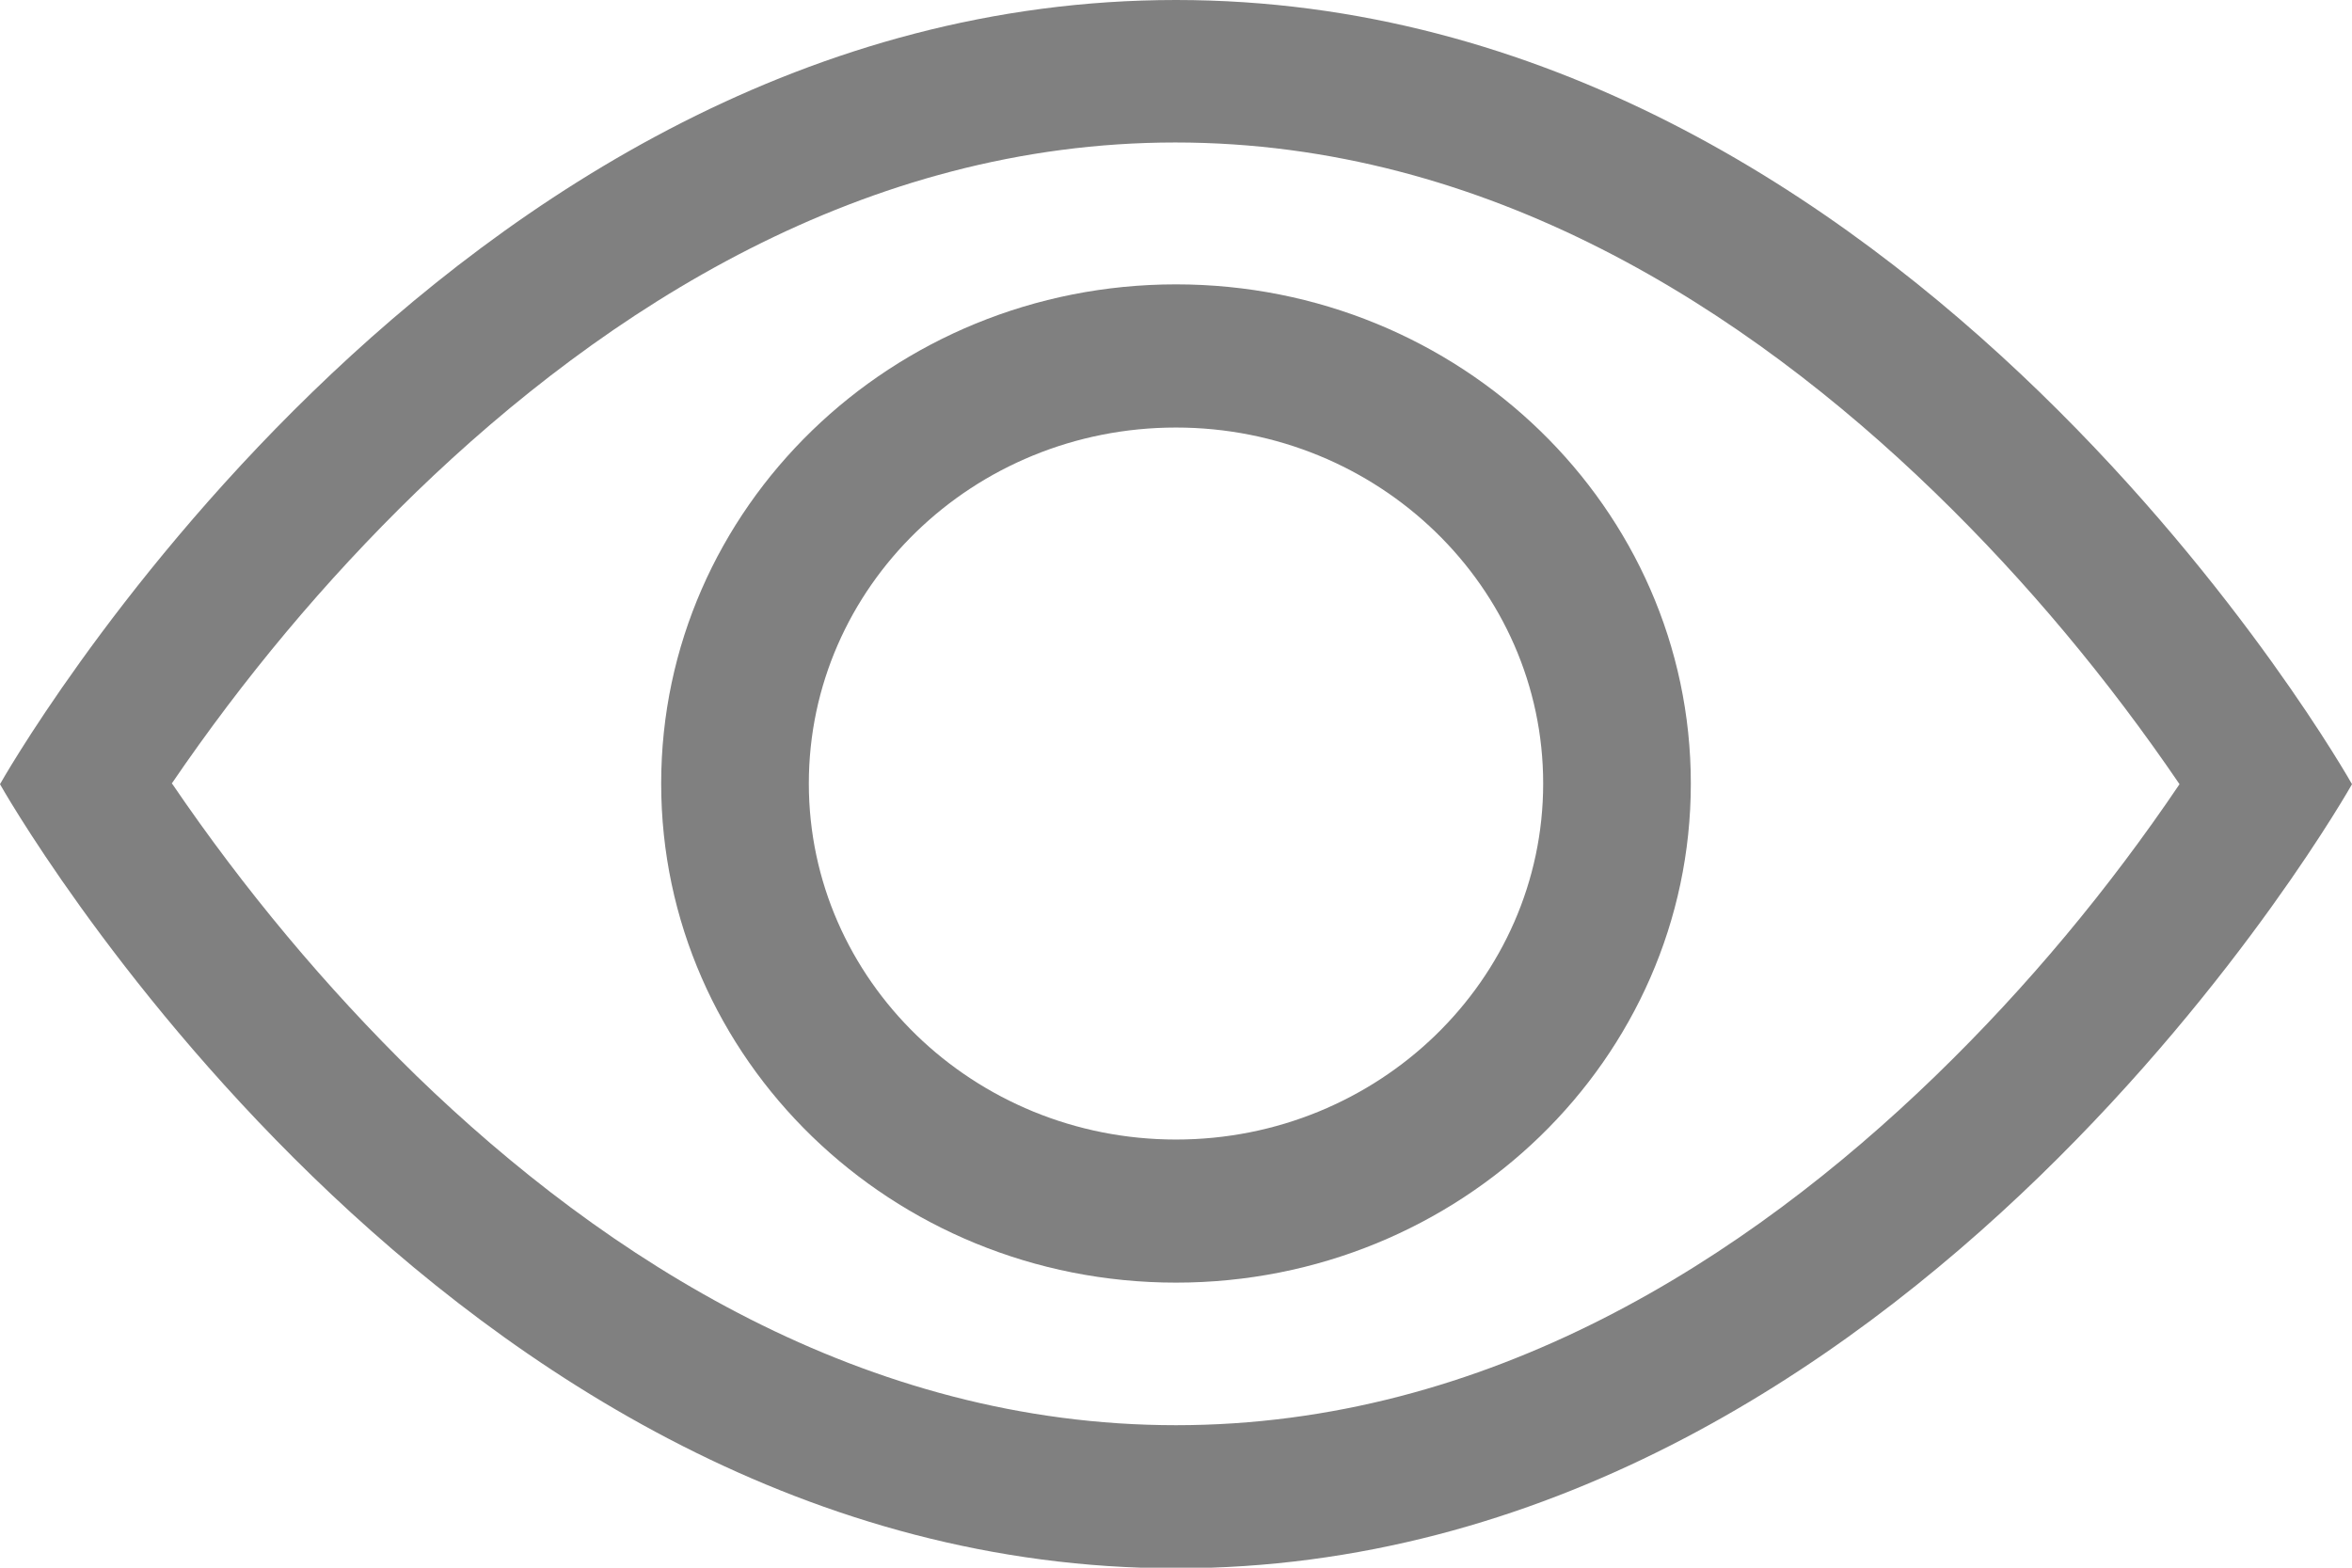 <svg width="27" height="18" viewBox="0 0 27 18" fill="none" xmlns="http://www.w3.org/2000/svg">
<path fill-rule="evenodd" clip-rule="evenodd" d="M27 9.004C27 9.004 21.938 0 13.5 0C5.062 0 0 9.004 0 9.004C0 9.004 5.062 18.007 13.5 18.007C21.938 18.007 27 9.004 27 9.004ZM1.98 9.004C2.797 10.204 3.735 11.331 4.777 12.349C6.952 14.458 9.922 16.364 13.5 16.364C17.078 16.364 20.047 14.458 22.223 12.349C23.273 11.331 24.21 10.204 25.02 9.004C24.203 7.804 23.265 6.676 22.215 5.658C20.04 3.549 17.07 1.636 13.492 1.636C9.915 1.636 6.952 3.549 4.777 5.651C3.728 6.669 2.79 7.796 1.972 8.996L1.98 9.004Z" fill="gray"/>
<path fill-rule="evenodd" clip-rule="evenodd" d="M13.5 4.909C11.167 4.909 9.285 6.742 9.285 8.996C9.285 11.251 11.175 13.084 13.5 13.084C15.825 13.084 17.715 11.251 17.715 8.996C17.715 6.742 15.825 4.909 13.5 4.909ZM7.59 8.996C7.59 5.833 10.237 3.265 13.5 3.265C16.762 3.265 19.41 5.833 19.41 8.996C19.41 12.16 16.762 14.727 13.5 14.727C10.237 14.727 7.59 12.16 7.59 8.996Z" fill="gray"/>
</svg>
